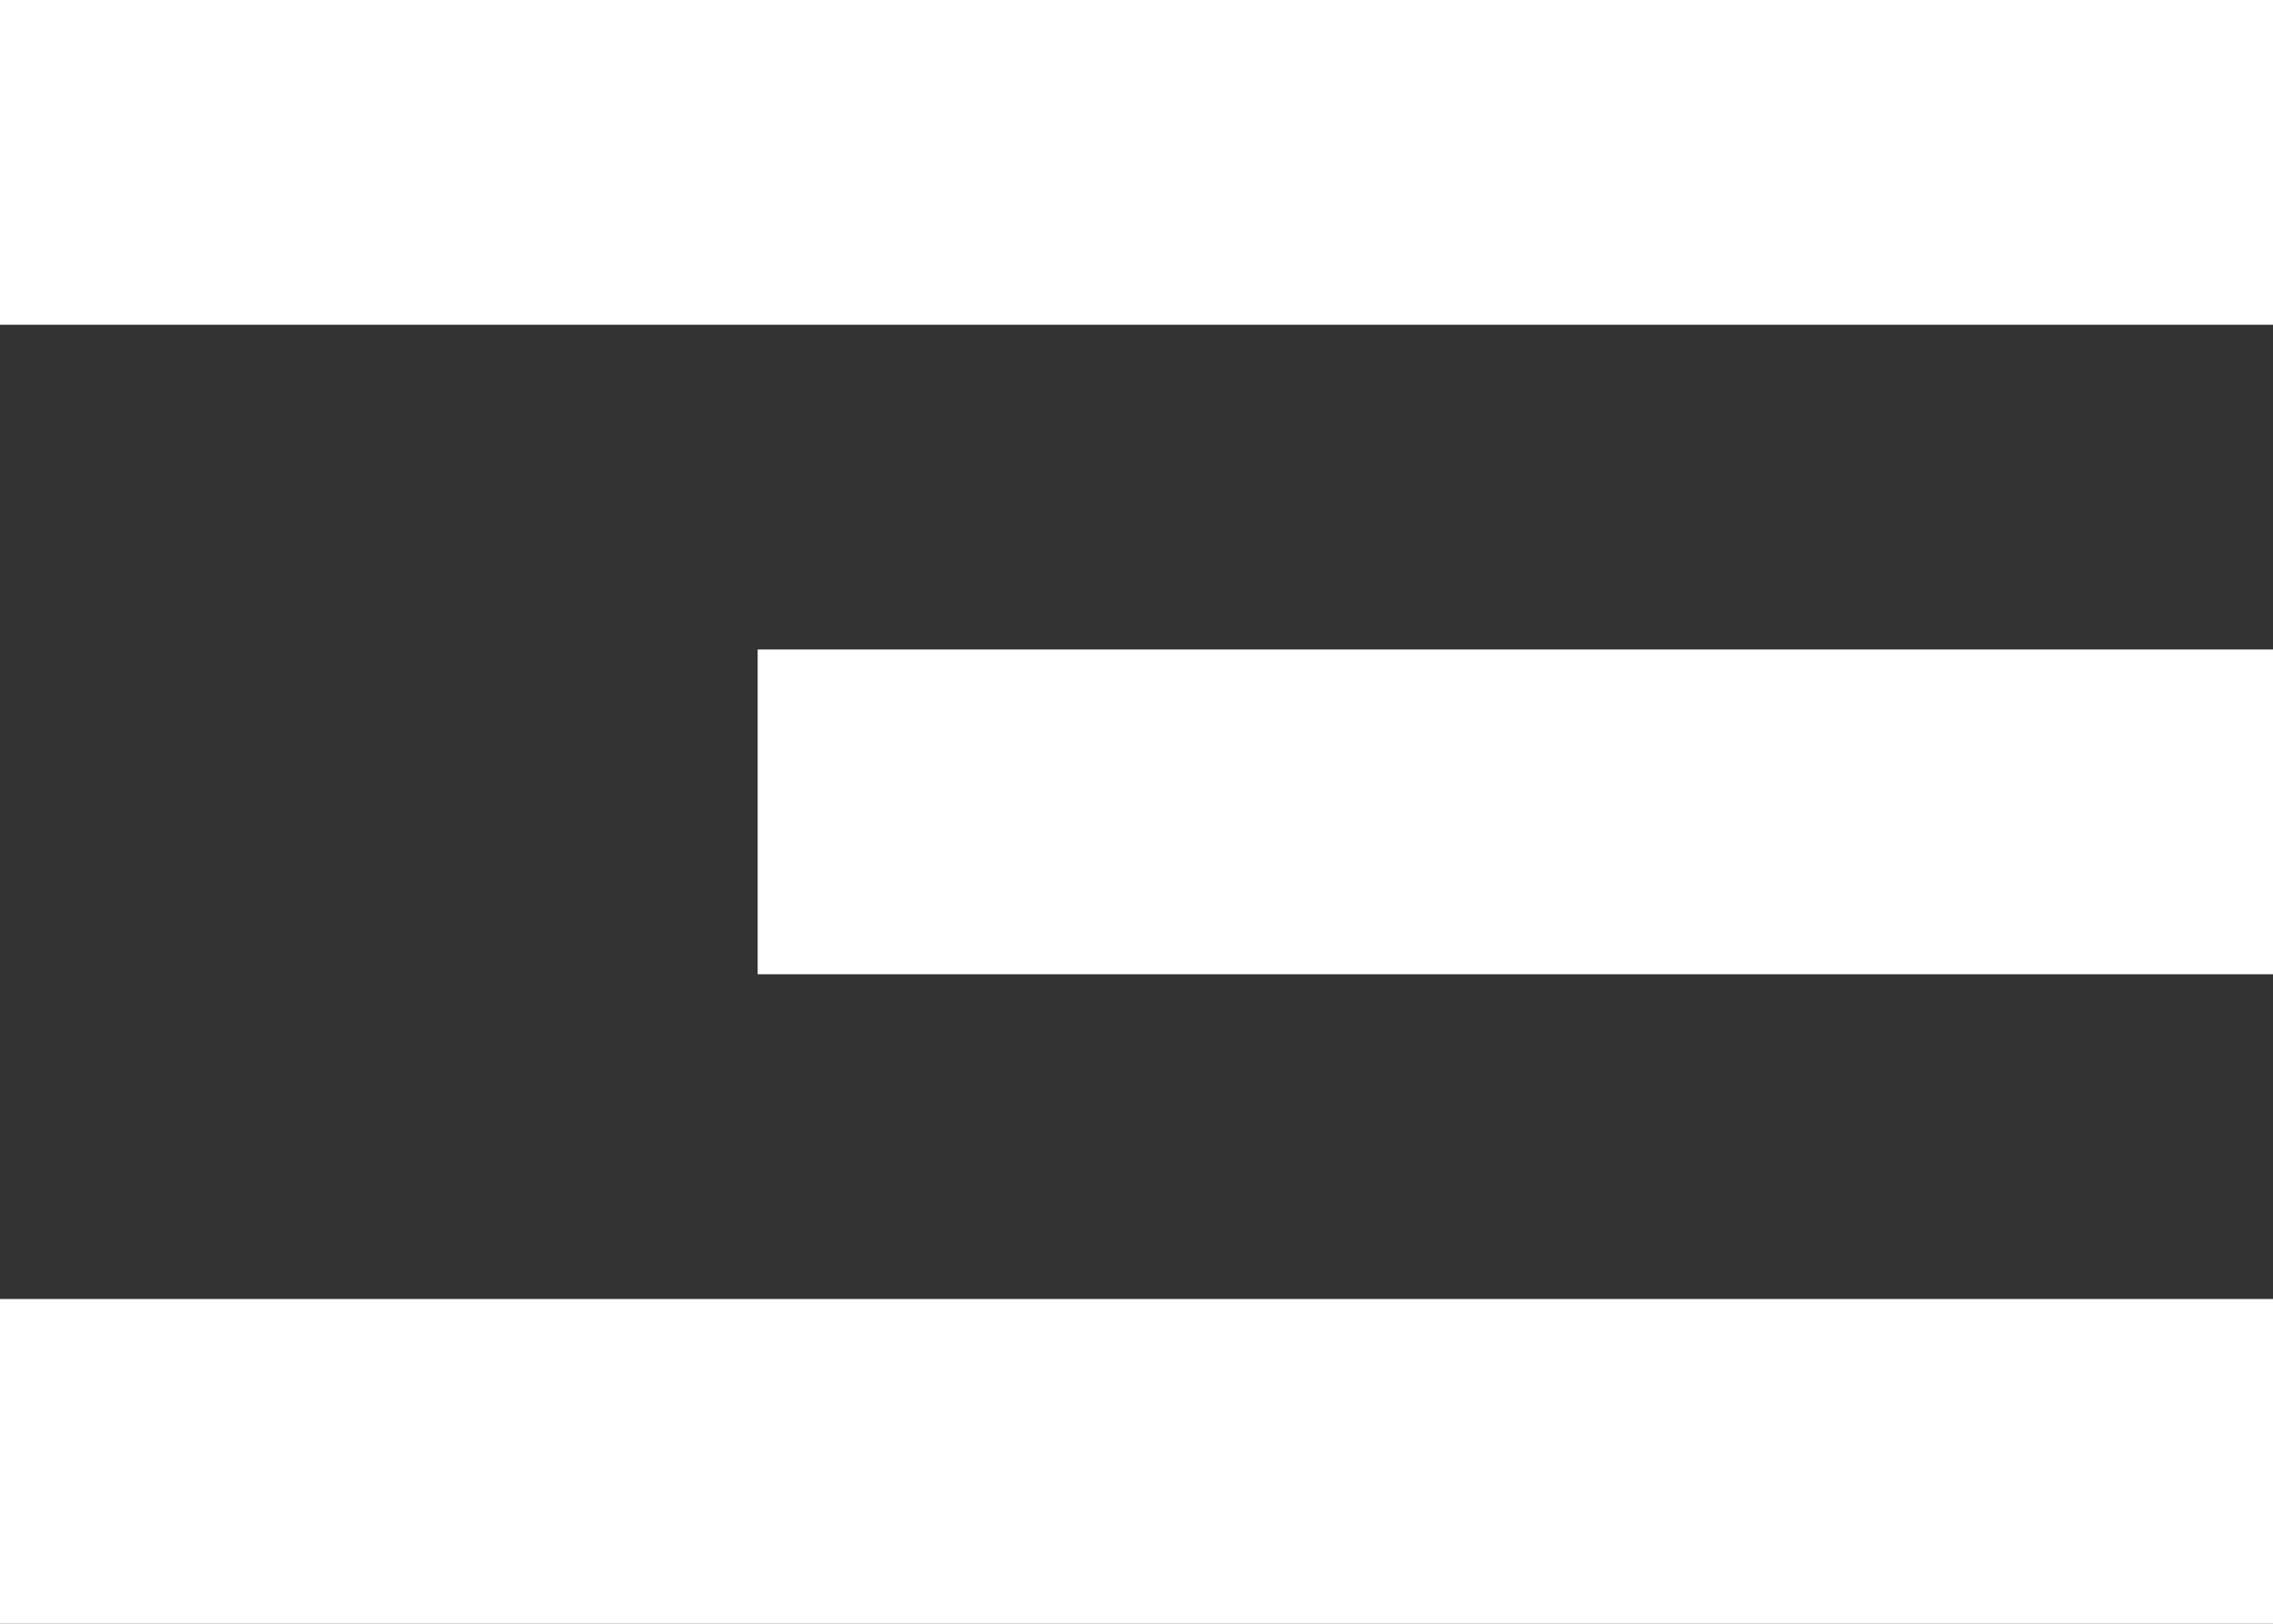<?xml version="1.0" encoding="UTF-8"?> <svg xmlns="http://www.w3.org/2000/svg" width="21" height="15" viewBox="0 0 21 15" fill="none"><rect x="0" y="0" width="21" height="15" fill="#333333" stroke="none"/><rect y="12" width="21" height="3" fill="white" style="fill:white;fill-opacity:1;"></rect><rect x="7" y="6" width="14" height="3" fill="white" style="fill:white;fill-opacity:1;"></rect><rect width="21" height="3" fill="white" style="fill:white;fill-opacity:1;"></rect></svg> 